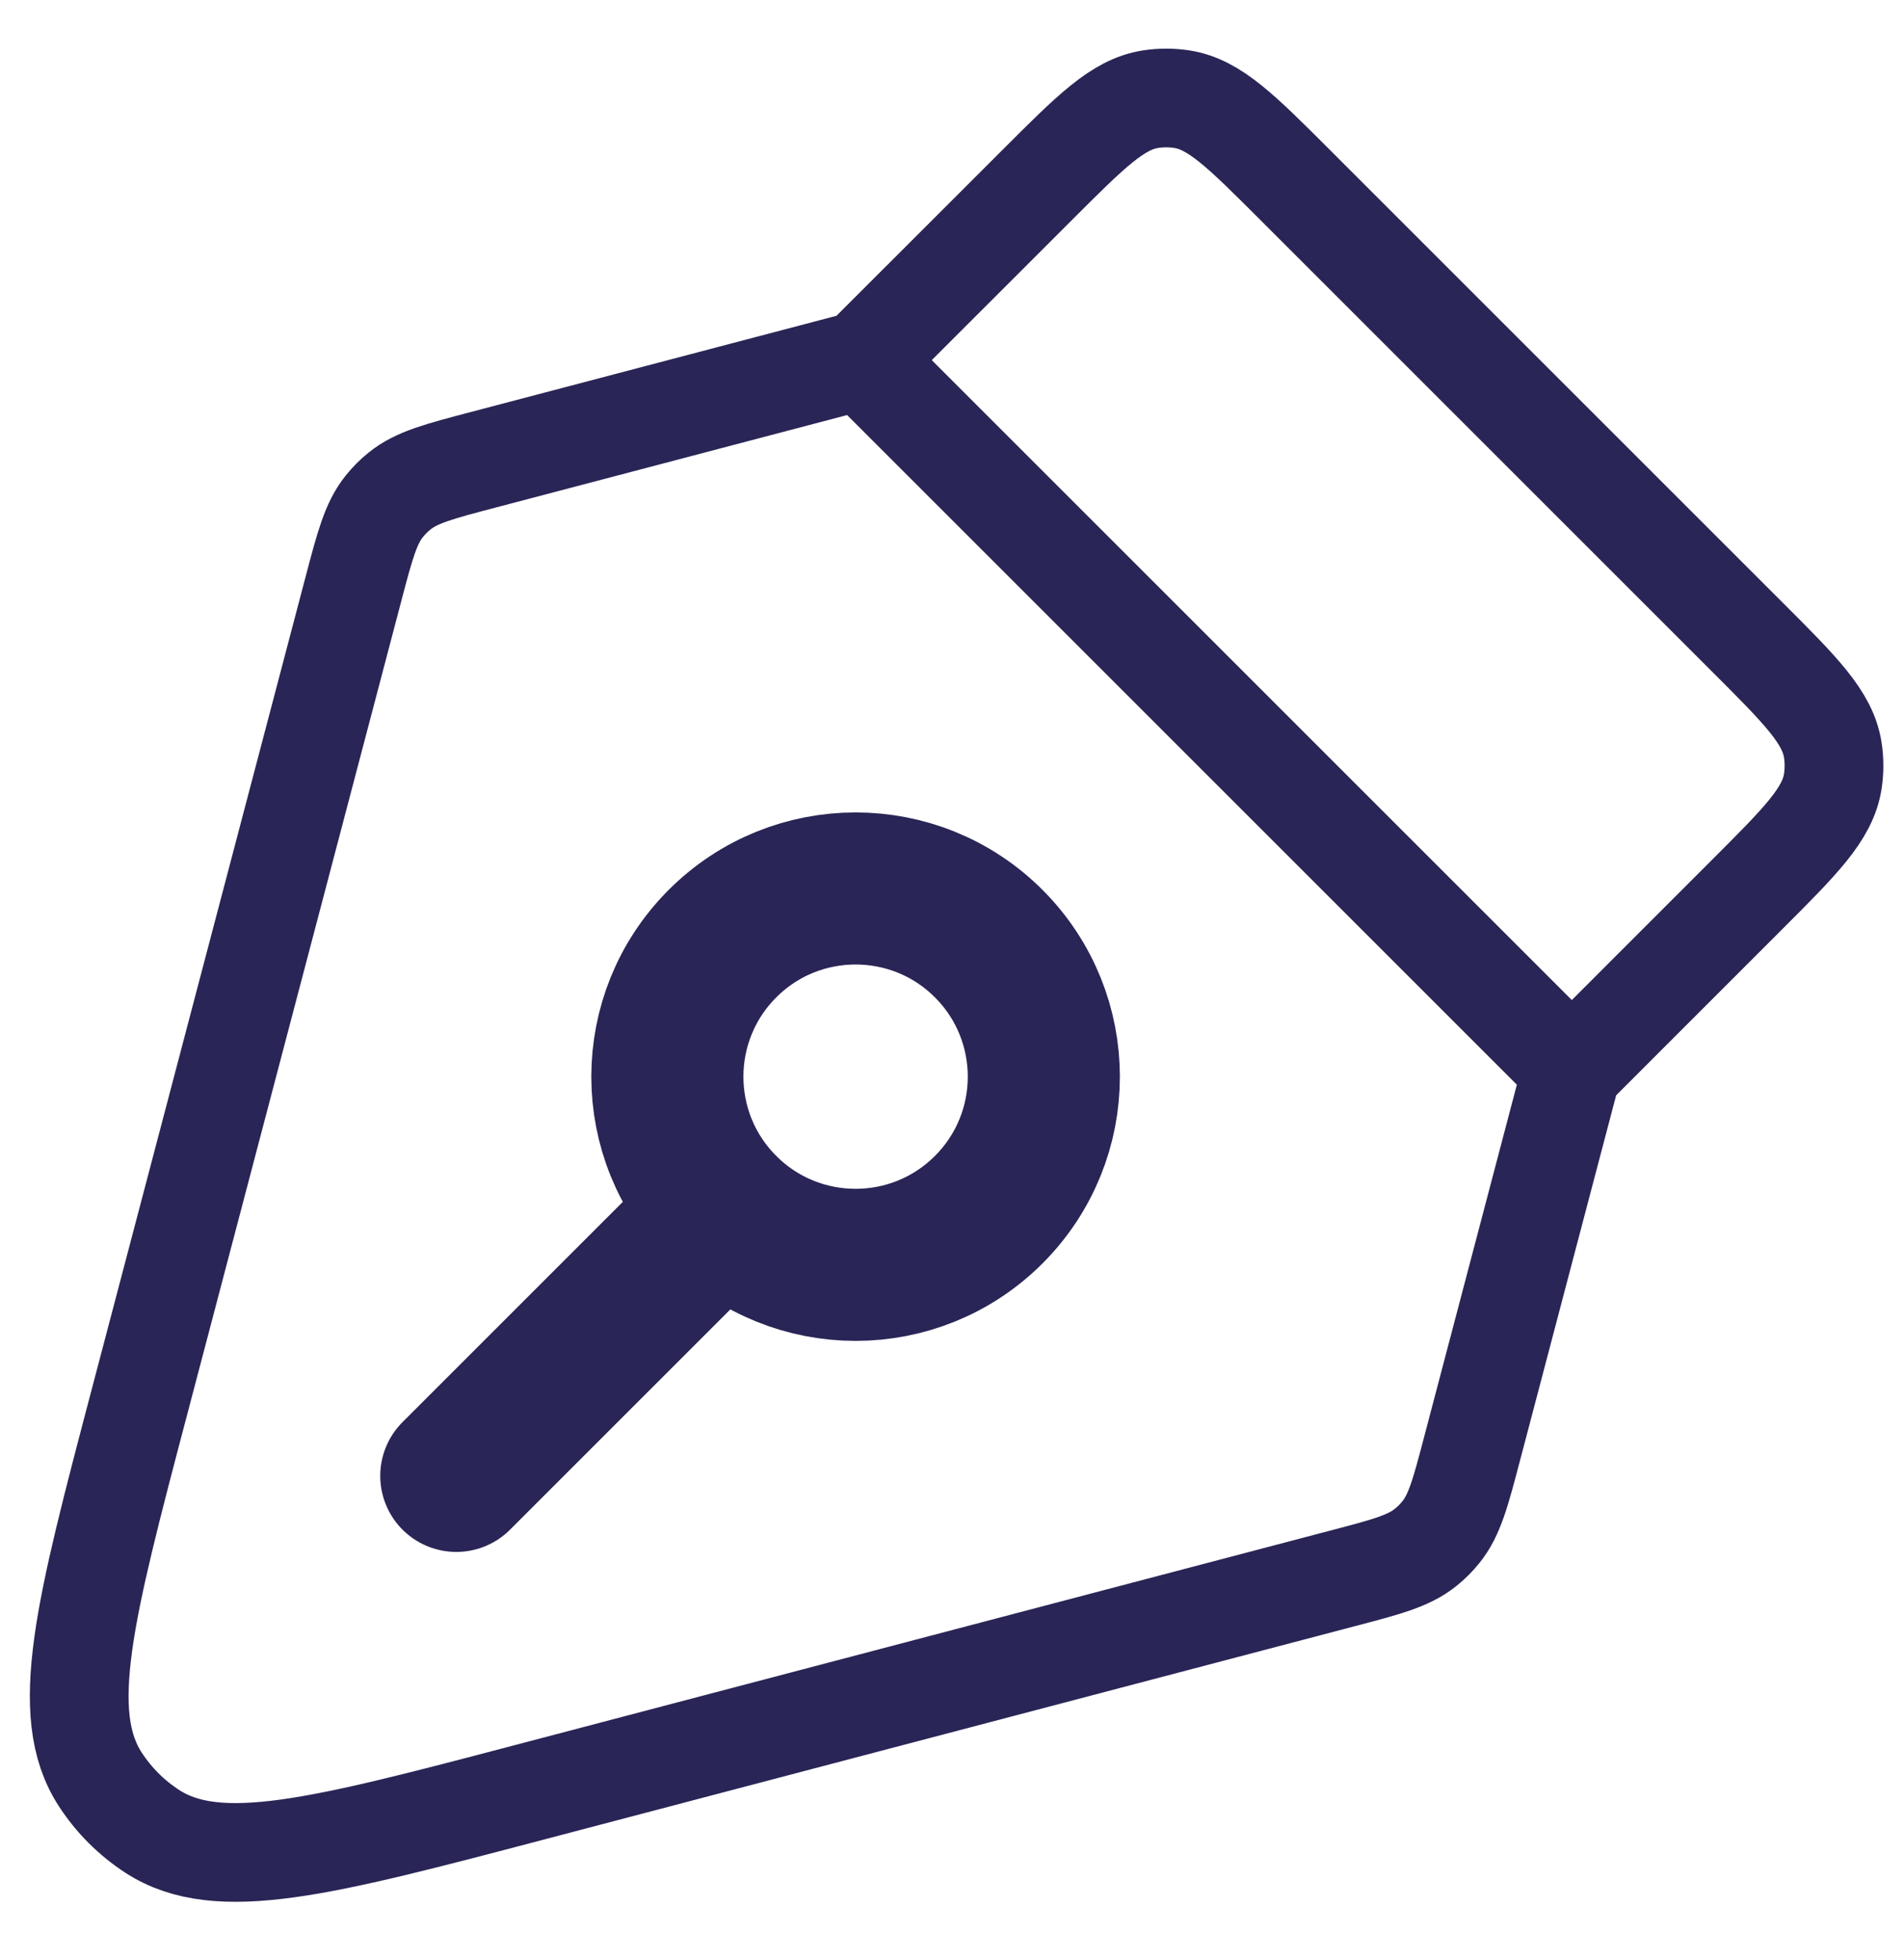 <svg width="34" height="35" viewBox="0 0 34 35" fill="none" xmlns="http://www.w3.org/2000/svg">
<path d="M15.392 6.432L8.629 8.212C7.834 8.421 7.437 8.526 7.135 8.77C7.035 8.85 6.945 8.941 6.865 9.04C6.621 9.342 6.516 9.74 6.307 10.535L2.489 25.044C1.513 28.751 1.025 30.604 1.791 31.781C2.032 32.152 2.348 32.468 2.719 32.709C3.896 33.475 5.749 32.987 9.456 32.011L23.965 28.193C24.761 27.984 25.158 27.88 25.46 27.635C25.559 27.555 25.65 27.465 25.73 27.365C25.974 27.063 26.079 26.666 26.288 25.871L28.068 19.108M15.392 6.432L28.068 19.108M15.392 6.432L18.52 3.305C19.48 2.345 19.96 1.864 20.541 1.772C20.729 1.743 20.92 1.743 21.108 1.772C21.689 1.864 22.169 2.345 23.129 3.305L31.195 11.371C32.156 12.331 32.636 12.811 32.728 13.392C32.757 13.58 32.757 13.771 32.728 13.959C32.636 14.54 32.156 15.02 31.195 15.98L28.068 19.108" stroke="#292556" stroke-width="1.763" stroke-linecap="round" stroke-linejoin="round"/>
<path d="M12.902 21.606C11.589 20.294 11.589 18.166 12.902 16.853C14.214 15.54 16.343 15.54 17.655 16.853C18.968 18.166 18.968 20.294 17.655 21.606C16.343 22.919 14.214 22.919 12.902 21.606ZM12.902 21.606L8.148 26.36" stroke="#292556" stroke-width="2.716" stroke-linecap="round" stroke-linejoin="round"/>
</svg>
